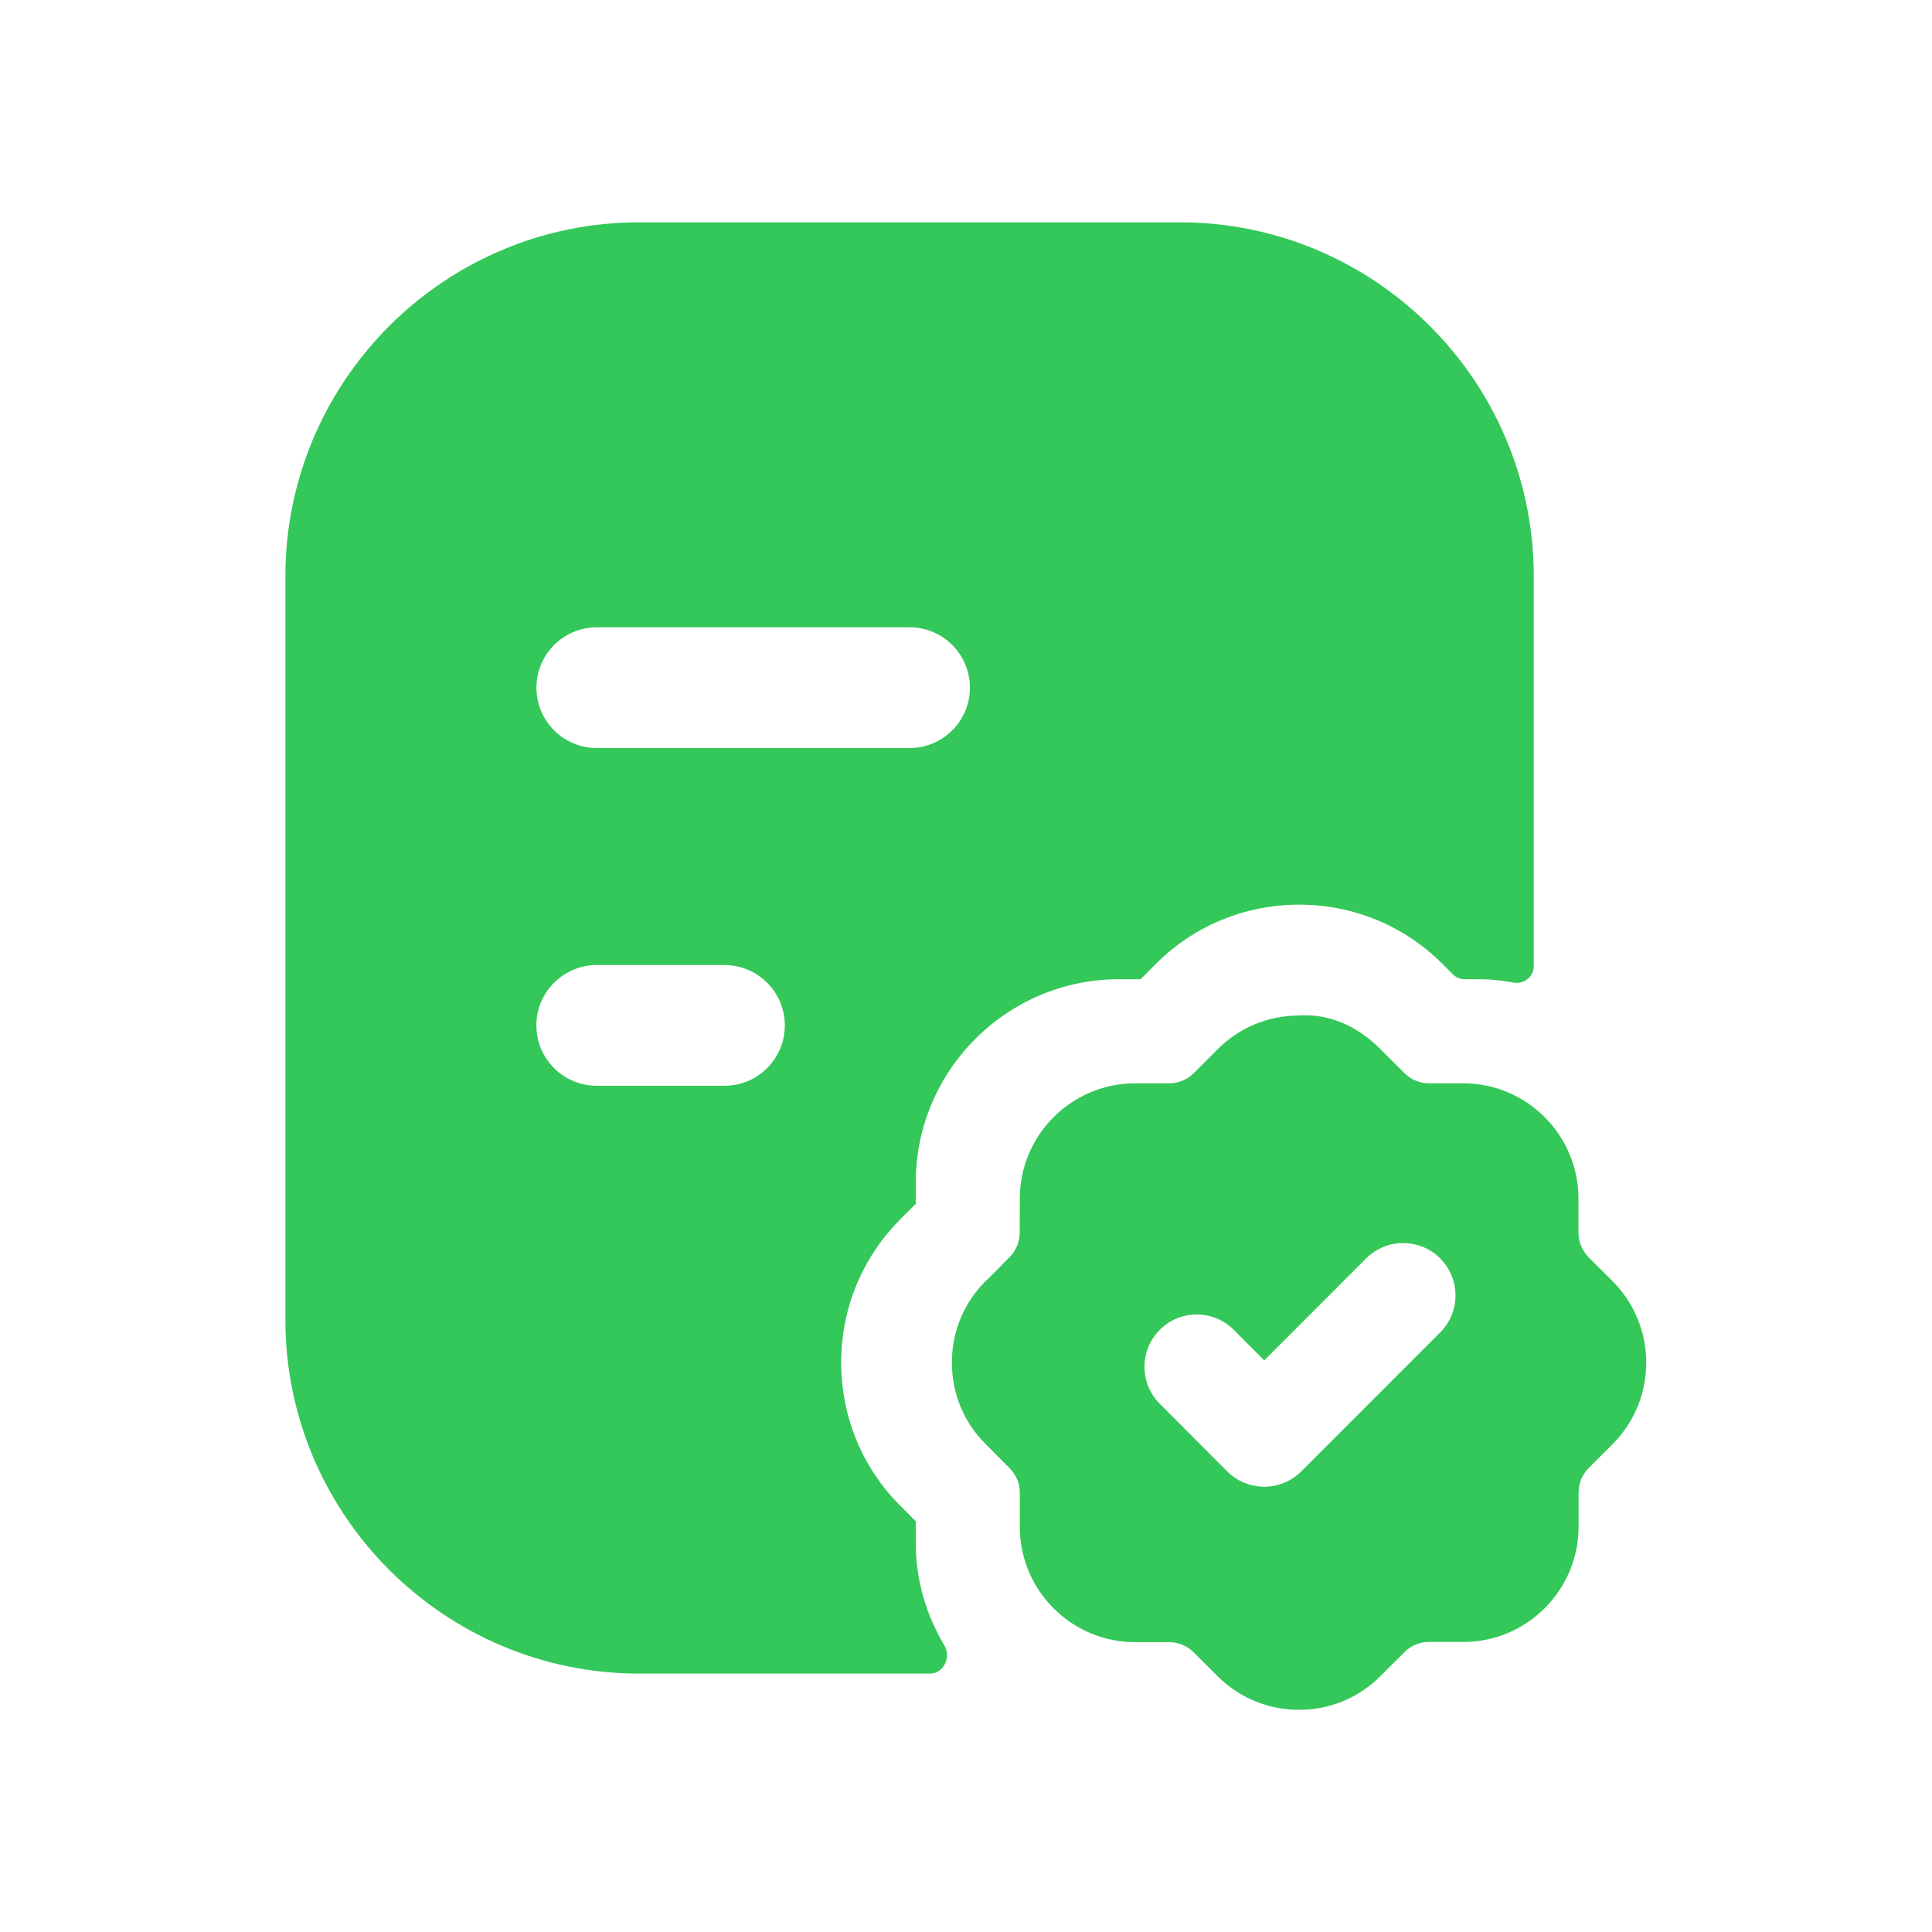 <svg xmlns="http://www.w3.org/2000/svg" fill="none" viewBox="0 0 32 32" height="32" width="32">
<path fill="#34C759" d="M11.999 17.984H9.884C9.332 17.984 8.884 17.536 8.884 16.984C8.884 16.432 9.332 15.984 9.884 15.984H11.999C12.551 15.984 12.999 16.432 12.999 16.984C12.999 17.536 12.551 17.984 11.999 17.984ZM9.885 10.39H15.065C15.617 10.39 16.065 10.838 16.065 11.39C16.065 11.942 15.617 12.39 15.065 12.39H9.885C9.333 12.39 8.885 11.942 8.885 11.39C8.885 10.838 9.333 10.39 9.885 10.39ZM15.168 25.198L14.92 24.948C14.29 24.324 13.937 23.482 13.933 22.584C13.928 21.684 14.274 20.839 14.908 20.2C14.922 20.183 14.938 20.168 14.954 20.152L15.168 19.94V19.584C15.168 17.732 16.676 16.222 18.529 16.219H18.892L19.134 15.976C19.76 15.343 20.604 14.988 21.503 14.984H21.518C22.413 14.984 23.255 15.331 23.889 15.962C23.905 15.976 23.92 15.992 23.934 16.008L24.069 16.142C24.119 16.191 24.186 16.219 24.256 16.219H24.505C24.696 16.219 24.881 16.24 25.061 16.274C25.235 16.308 25.404 16.181 25.404 16.004V9.546C25.404 6.312 22.773 3.682 19.541 3.682H10.589C7.357 3.682 4.727 6.312 4.727 9.546V21.859C4.727 25.091 7.357 27.72 10.589 27.72H15.402C15.629 27.72 15.759 27.448 15.642 27.253C15.344 26.756 15.168 26.178 15.168 25.558V25.198Z" clip-rule="evenodd" fill-rule="evenodd"></path>
<path fill="#34C759" d="M23.854 22.069L21.552 24.372C21.39 24.533 21.17 24.625 20.939 24.625C20.71 24.624 20.488 24.533 20.326 24.371L19.21 23.251C18.871 22.912 18.872 22.363 19.211 22.025C19.55 21.685 20.099 21.689 20.436 22.027L20.94 22.532L22.628 20.843C22.966 20.504 23.515 20.504 23.854 20.843C24.192 21.181 24.192 21.731 23.854 22.069ZM26.706 21.217L26.311 20.823C26.206 20.716 26.144 20.569 26.144 20.417V19.853C26.144 18.8 25.288 17.943 24.235 17.943H23.668C23.516 17.943 23.372 17.884 23.264 17.776L22.862 17.375C22.499 17.015 22.047 16.784 21.507 16.82C20.998 16.823 20.519 17.024 20.163 17.384L19.771 17.776C19.663 17.884 19.519 17.943 19.364 17.943H18.798C17.747 17.945 16.891 18.801 16.891 19.852L16.89 20.416C16.89 20.567 16.828 20.715 16.723 20.821L16.359 21.188C16.344 21.2 16.331 21.211 16.319 21.224C15.96 21.587 15.763 22.067 15.766 22.577C15.768 23.087 15.968 23.565 16.327 23.92L16.722 24.317C16.831 24.427 16.891 24.569 16.891 24.72V25.289C16.891 26.341 17.747 27.199 18.799 27.199H19.363C19.514 27.199 19.66 27.26 19.767 27.364L20.171 27.767C20.531 28.124 21.008 28.32 21.515 28.32H21.522C22.032 28.319 22.511 28.117 22.866 27.76L23.264 27.363C23.371 27.255 23.515 27.196 23.667 27.196H24.238C25.288 27.196 26.144 26.341 26.146 25.289V24.721C26.146 24.569 26.206 24.425 26.31 24.319L26.712 23.917C27.454 23.171 27.451 21.96 26.706 21.217Z" clip-rule="evenodd" fill-rule="evenodd"></path>
</svg>
